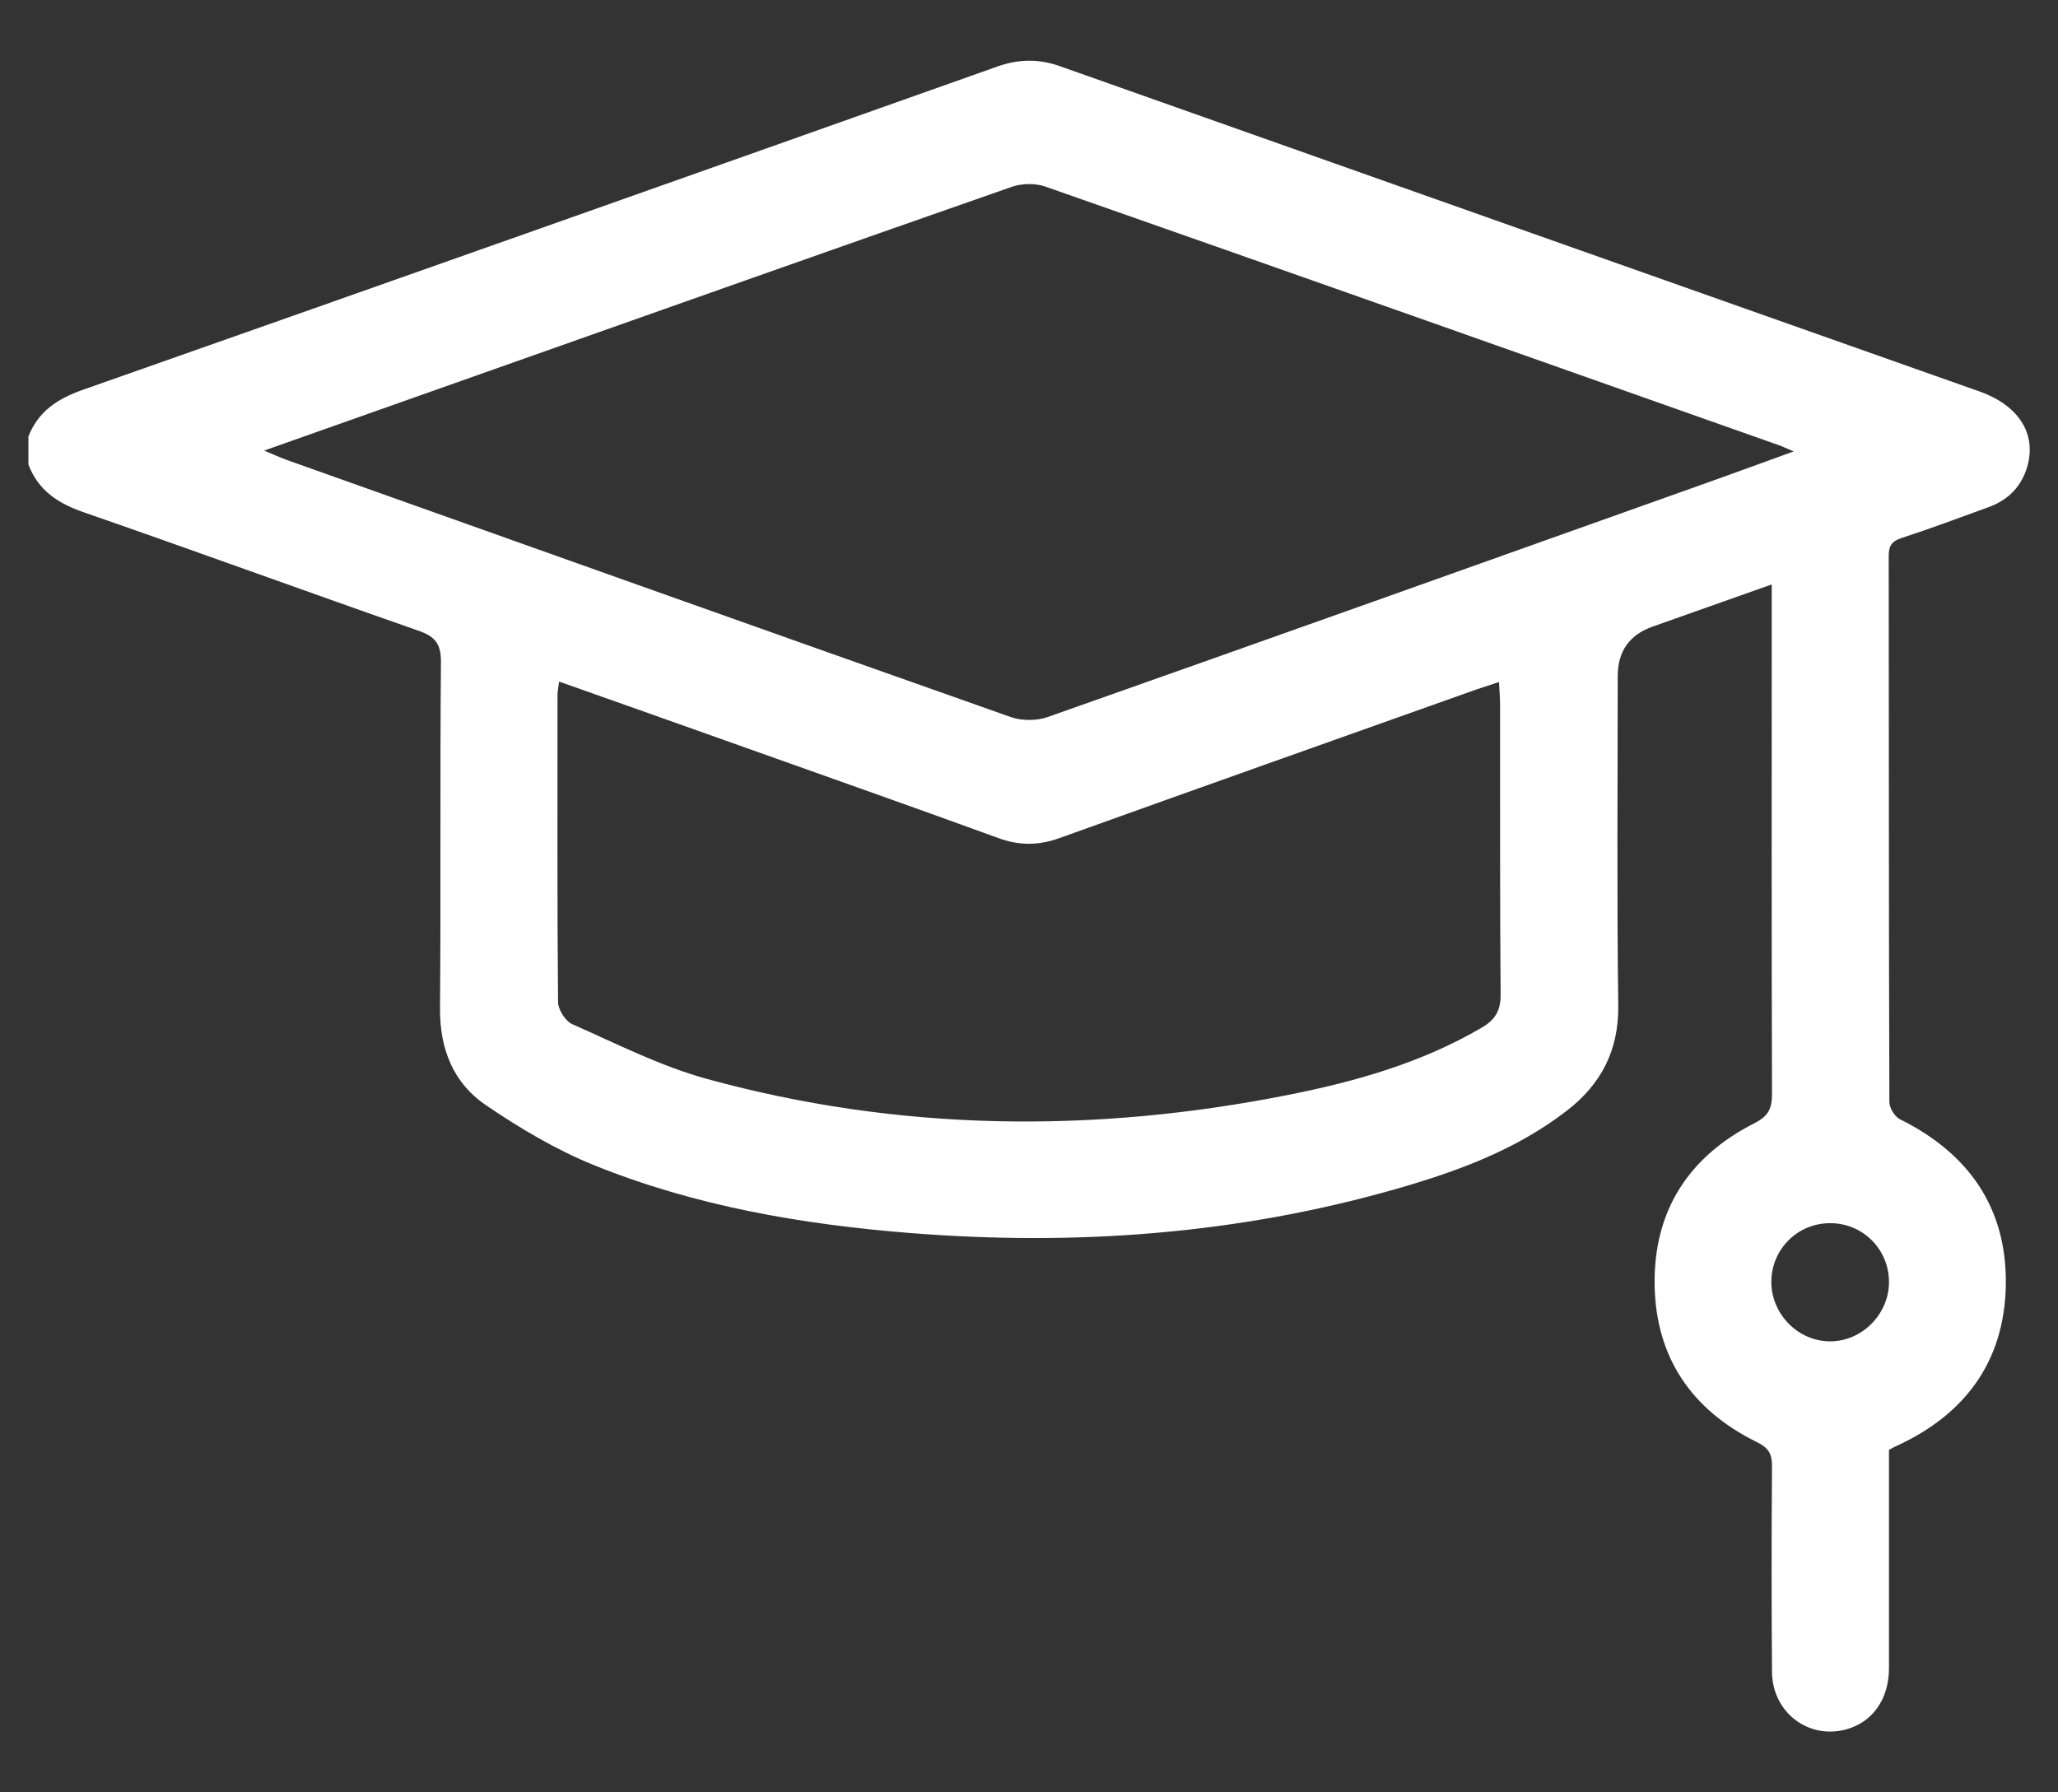 <?xml version="1.0" encoding="UTF-8"?><svg id="Capa_1" xmlns="http://www.w3.org/2000/svg" viewBox="0 0 155 135"><rect x="0" y="0" width="155" height="135" fill="#333333" stroke="none"/><defs><style>.cls-1{fill:#fff;}</style></defs><path class="cls-1" d="M2.12,32.93c.74-1.95,2.23-2.91,4.15-3.58C29.24,21.27,52.18,13.15,75.12,5.01c1.61-.57,3.12-.59,4.72-.02,23.08,8.18,46.17,16.33,69.26,24.5,3.08,1.09,4.4,3.39,3.49,5.95-.5,1.4-1.49,2.28-2.85,2.77-2.16,.79-4.32,1.59-6.51,2.31-.74,.24-.98,.58-.98,1.35,.02,13.71,0,27.43,.05,41.14,0,.44,.4,1.09,.79,1.29,5.19,2.57,8.08,6.69,7.98,12.52-.11,5.77-3.11,9.77-8.32,12.13-.13,.06-.26,.14-.48,.25,0,5.46,0,10.96,0,16.46,0,2.31-1.23,4.04-3.19,4.59-2.86,.8-5.6-1.26-5.62-4.33-.04-5.16-.04-10.32,0-15.48,0-.97-.27-1.4-1.18-1.84-4.85-2.4-7.57-6.33-7.66-11.8-.09-5.59,2.56-9.68,7.5-12.19,1.06-.54,1.34-1.09,1.34-2.21-.04-12.24-.02-24.48-.02-36.72v-1.66c-3.1,1.1-6.04,2.14-8.98,3.18q-2.62,.93-2.62,3.73c0,8.26-.07,16.52,.04,24.77,.05,3.42-1.29,5.97-3.9,7.98-3.8,2.93-8.22,4.55-12.75,5.85-12.02,3.45-24.28,4.33-36.71,3.34-8.15-.65-16.16-2.03-23.76-5.1-2.87-1.16-5.61-2.79-8.18-4.54-2.44-1.66-3.46-4.22-3.44-7.27,.07-8.7-.01-17.4,.07-26.1,.01-1.4-.47-1.93-1.71-2.36-8.42-2.94-16.79-6-25.21-8.92-1.93-.67-3.41-1.64-4.15-3.59v-2.07Zm17.78,1.01c.71,.3,1.2,.52,1.69,.7,18.18,6.47,36.35,12.95,54.54,19.37,.83,.29,1.94,.29,2.77,0,16.58-5.85,33.14-11.76,49.7-17.66,2.09-.74,4.17-1.51,6.49-2.35-.55-.23-.81-.36-1.09-.46-18.42-6.51-36.84-13.03-55.28-19.49-.75-.26-1.75-.24-2.51,.02-13.41,4.68-26.79,9.43-40.18,14.16-5.31,1.88-10.61,3.76-16.14,5.71Zm22.21,17.4c-.06,.49-.12,.72-.12,.96,0,7.72-.03,15.44,.04,23.16,0,.58,.55,1.45,1.07,1.68,3.35,1.48,6.66,3.17,10.16,4.13,14.45,3.96,29.06,4.11,43.71,1.21,5.1-1.01,10.1-2.42,14.65-5.09,.98-.58,1.41-1.26,1.4-2.48-.06-7.28-.03-14.55-.04-21.83,0-.51-.05-1.03-.08-1.71-.7,.23-1.2,.39-1.7,.56-10.48,3.73-20.96,7.44-31.42,11.2-1.56,.56-3,.57-4.57,0-6.86-2.5-13.75-4.92-20.62-7.37-4.1-1.46-8.2-2.91-12.5-4.43Zm91.3,45.16c-.03,2.46,2.01,4.54,4.44,4.53,2.37,0,4.39-2.02,4.42-4.41,.03-2.49-1.95-4.5-4.44-4.49-2.43,0-4.39,1.94-4.42,4.37Z"/></svg>